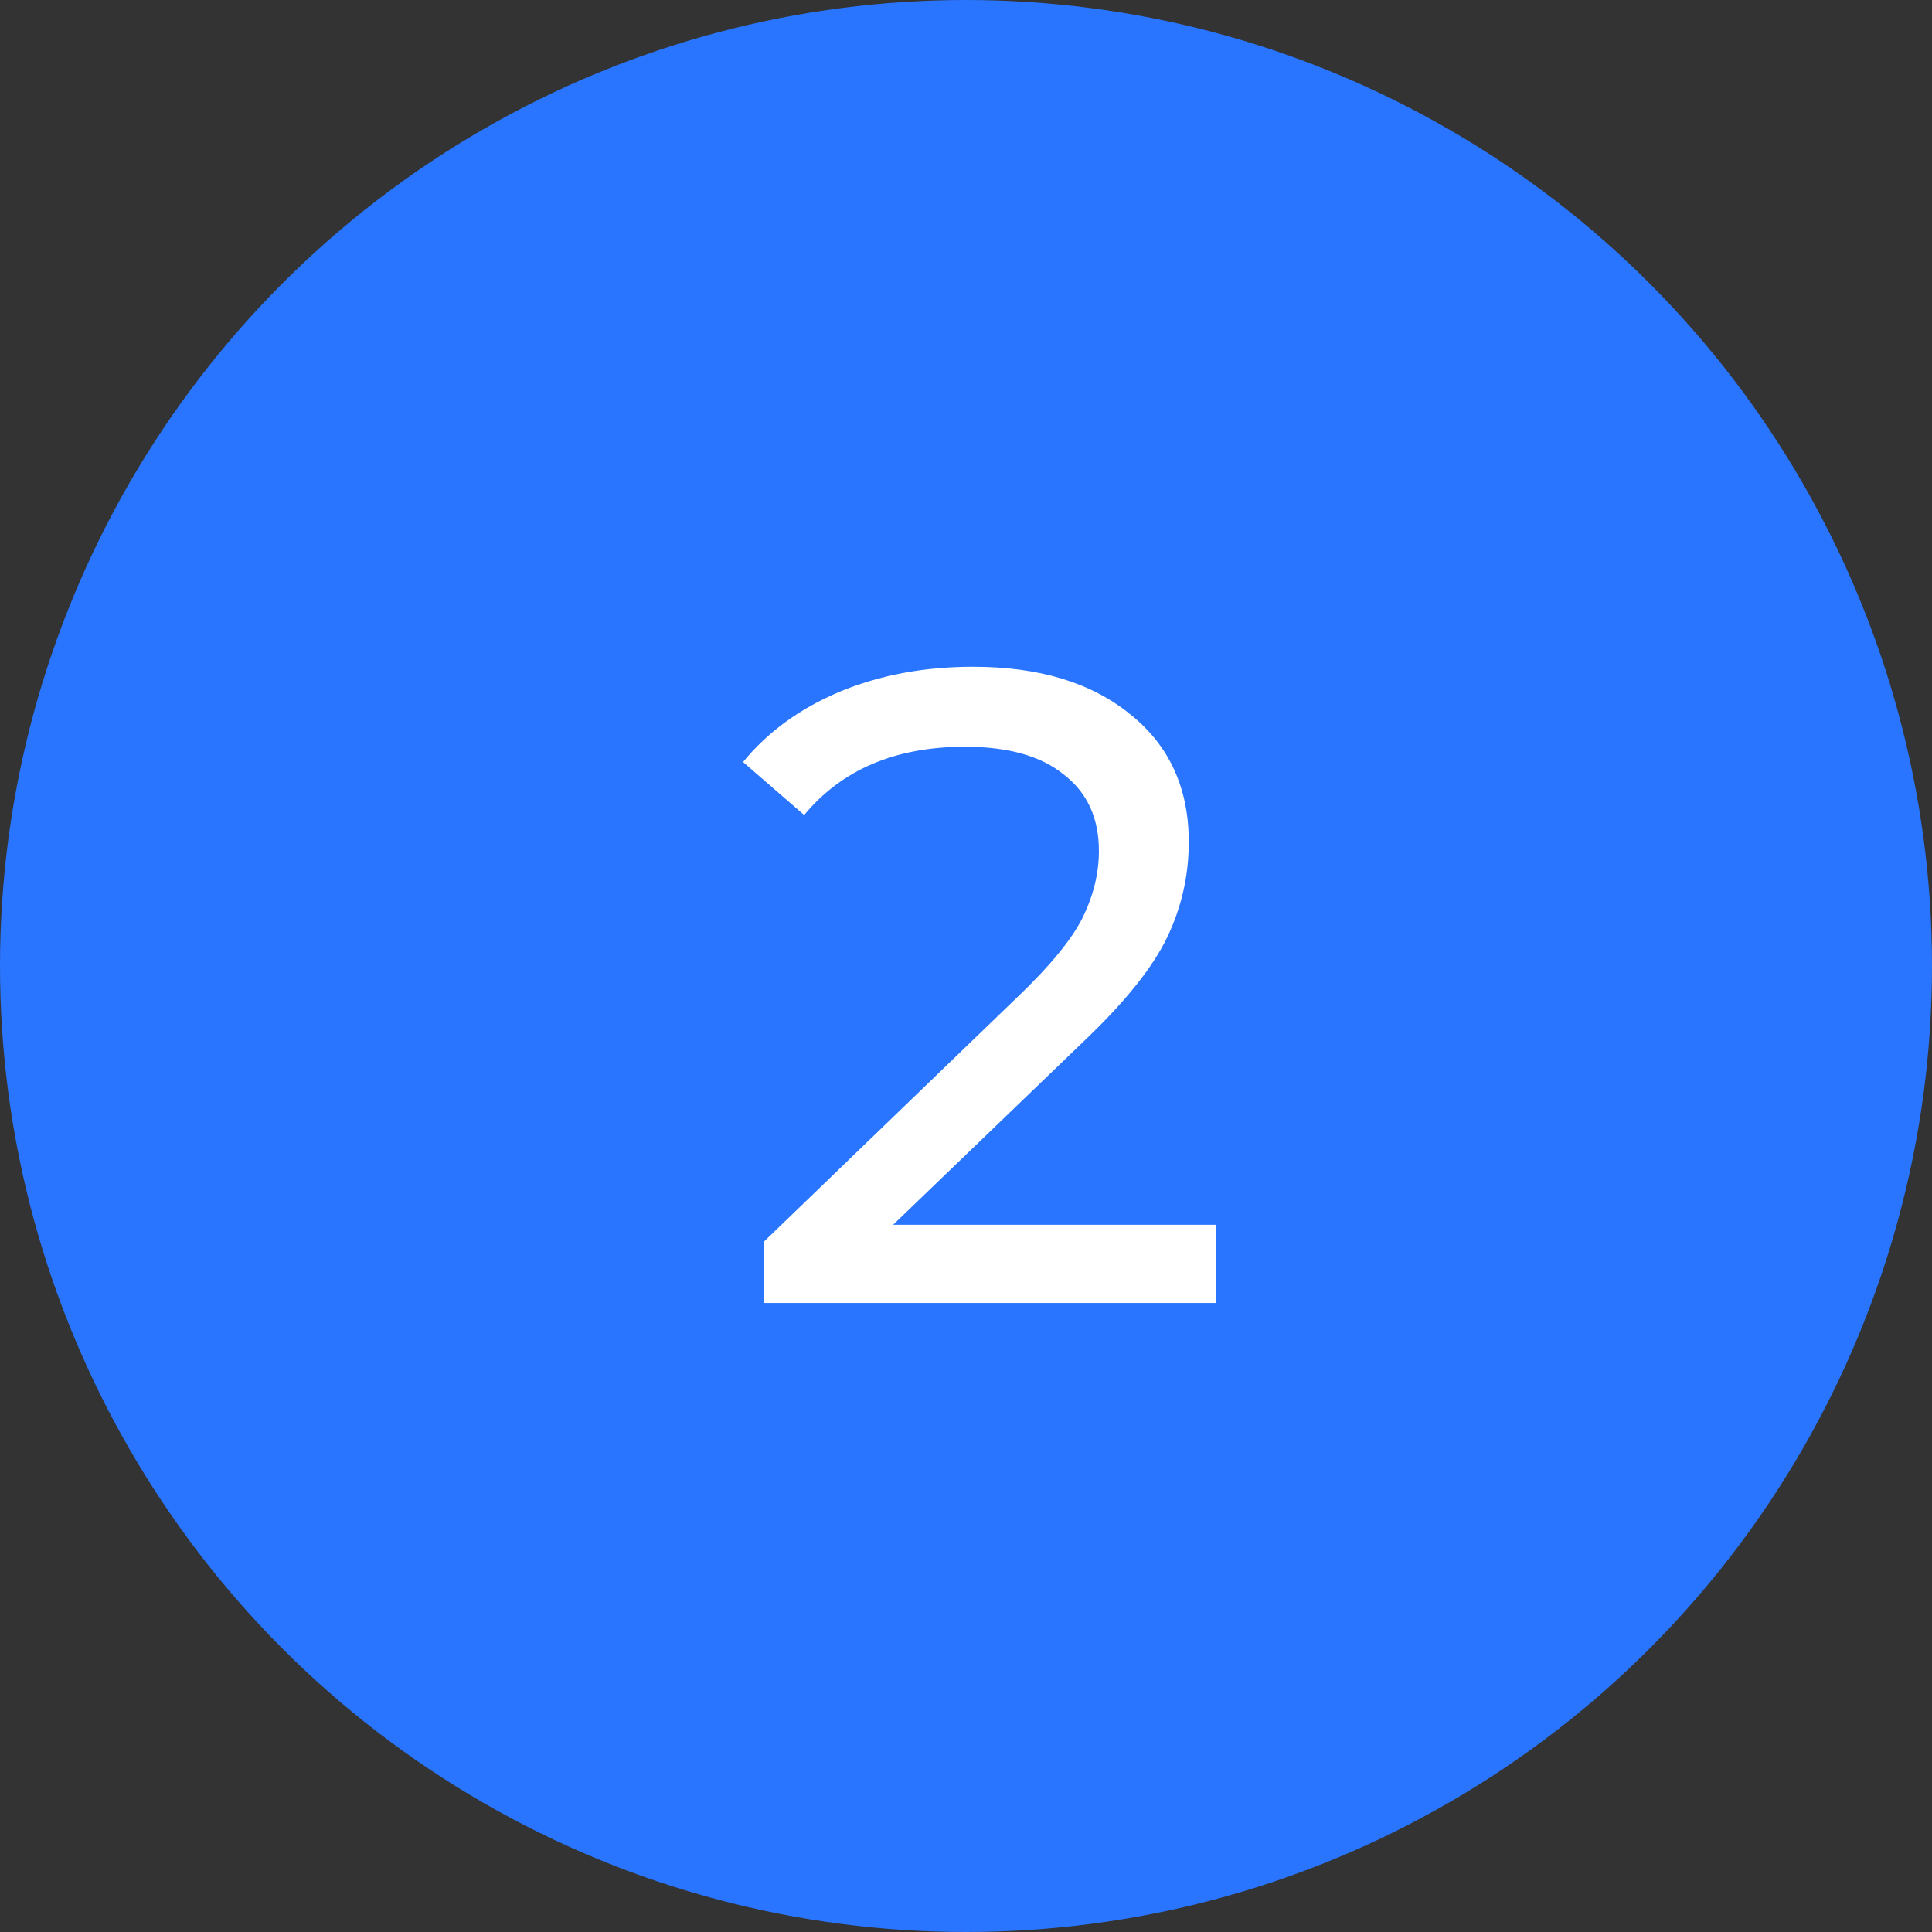 <svg width="43" height="43" viewBox="0 0 43 43" fill="none" xmlns="http://www.w3.org/2000/svg">
<rect x="0" y="0" width="43" height="43" fill="#333333" stroke="none"/>
<circle cx="21.5" cy="21.5" r="21.5" fill="#2975FF"/>
<path d="M27.058 27.26V29H16.998V27.64L22.698 22.14C23.391 21.473 23.858 20.9 24.098 20.42C24.338 19.927 24.458 19.433 24.458 18.94C24.458 18.207 24.198 17.64 23.678 17.24C23.171 16.827 22.438 16.62 21.478 16.62C19.931 16.62 18.738 17.127 17.898 18.14L16.538 16.96C17.084 16.293 17.798 15.773 18.678 15.4C19.571 15.027 20.564 14.84 21.658 14.84C23.125 14.84 24.291 15.193 25.158 15.9C26.024 16.593 26.458 17.54 26.458 18.74C26.458 19.487 26.298 20.193 25.978 20.86C25.658 21.527 25.051 22.287 24.158 23.14L19.878 27.26H27.058Z" fill="white"/>
</svg>
